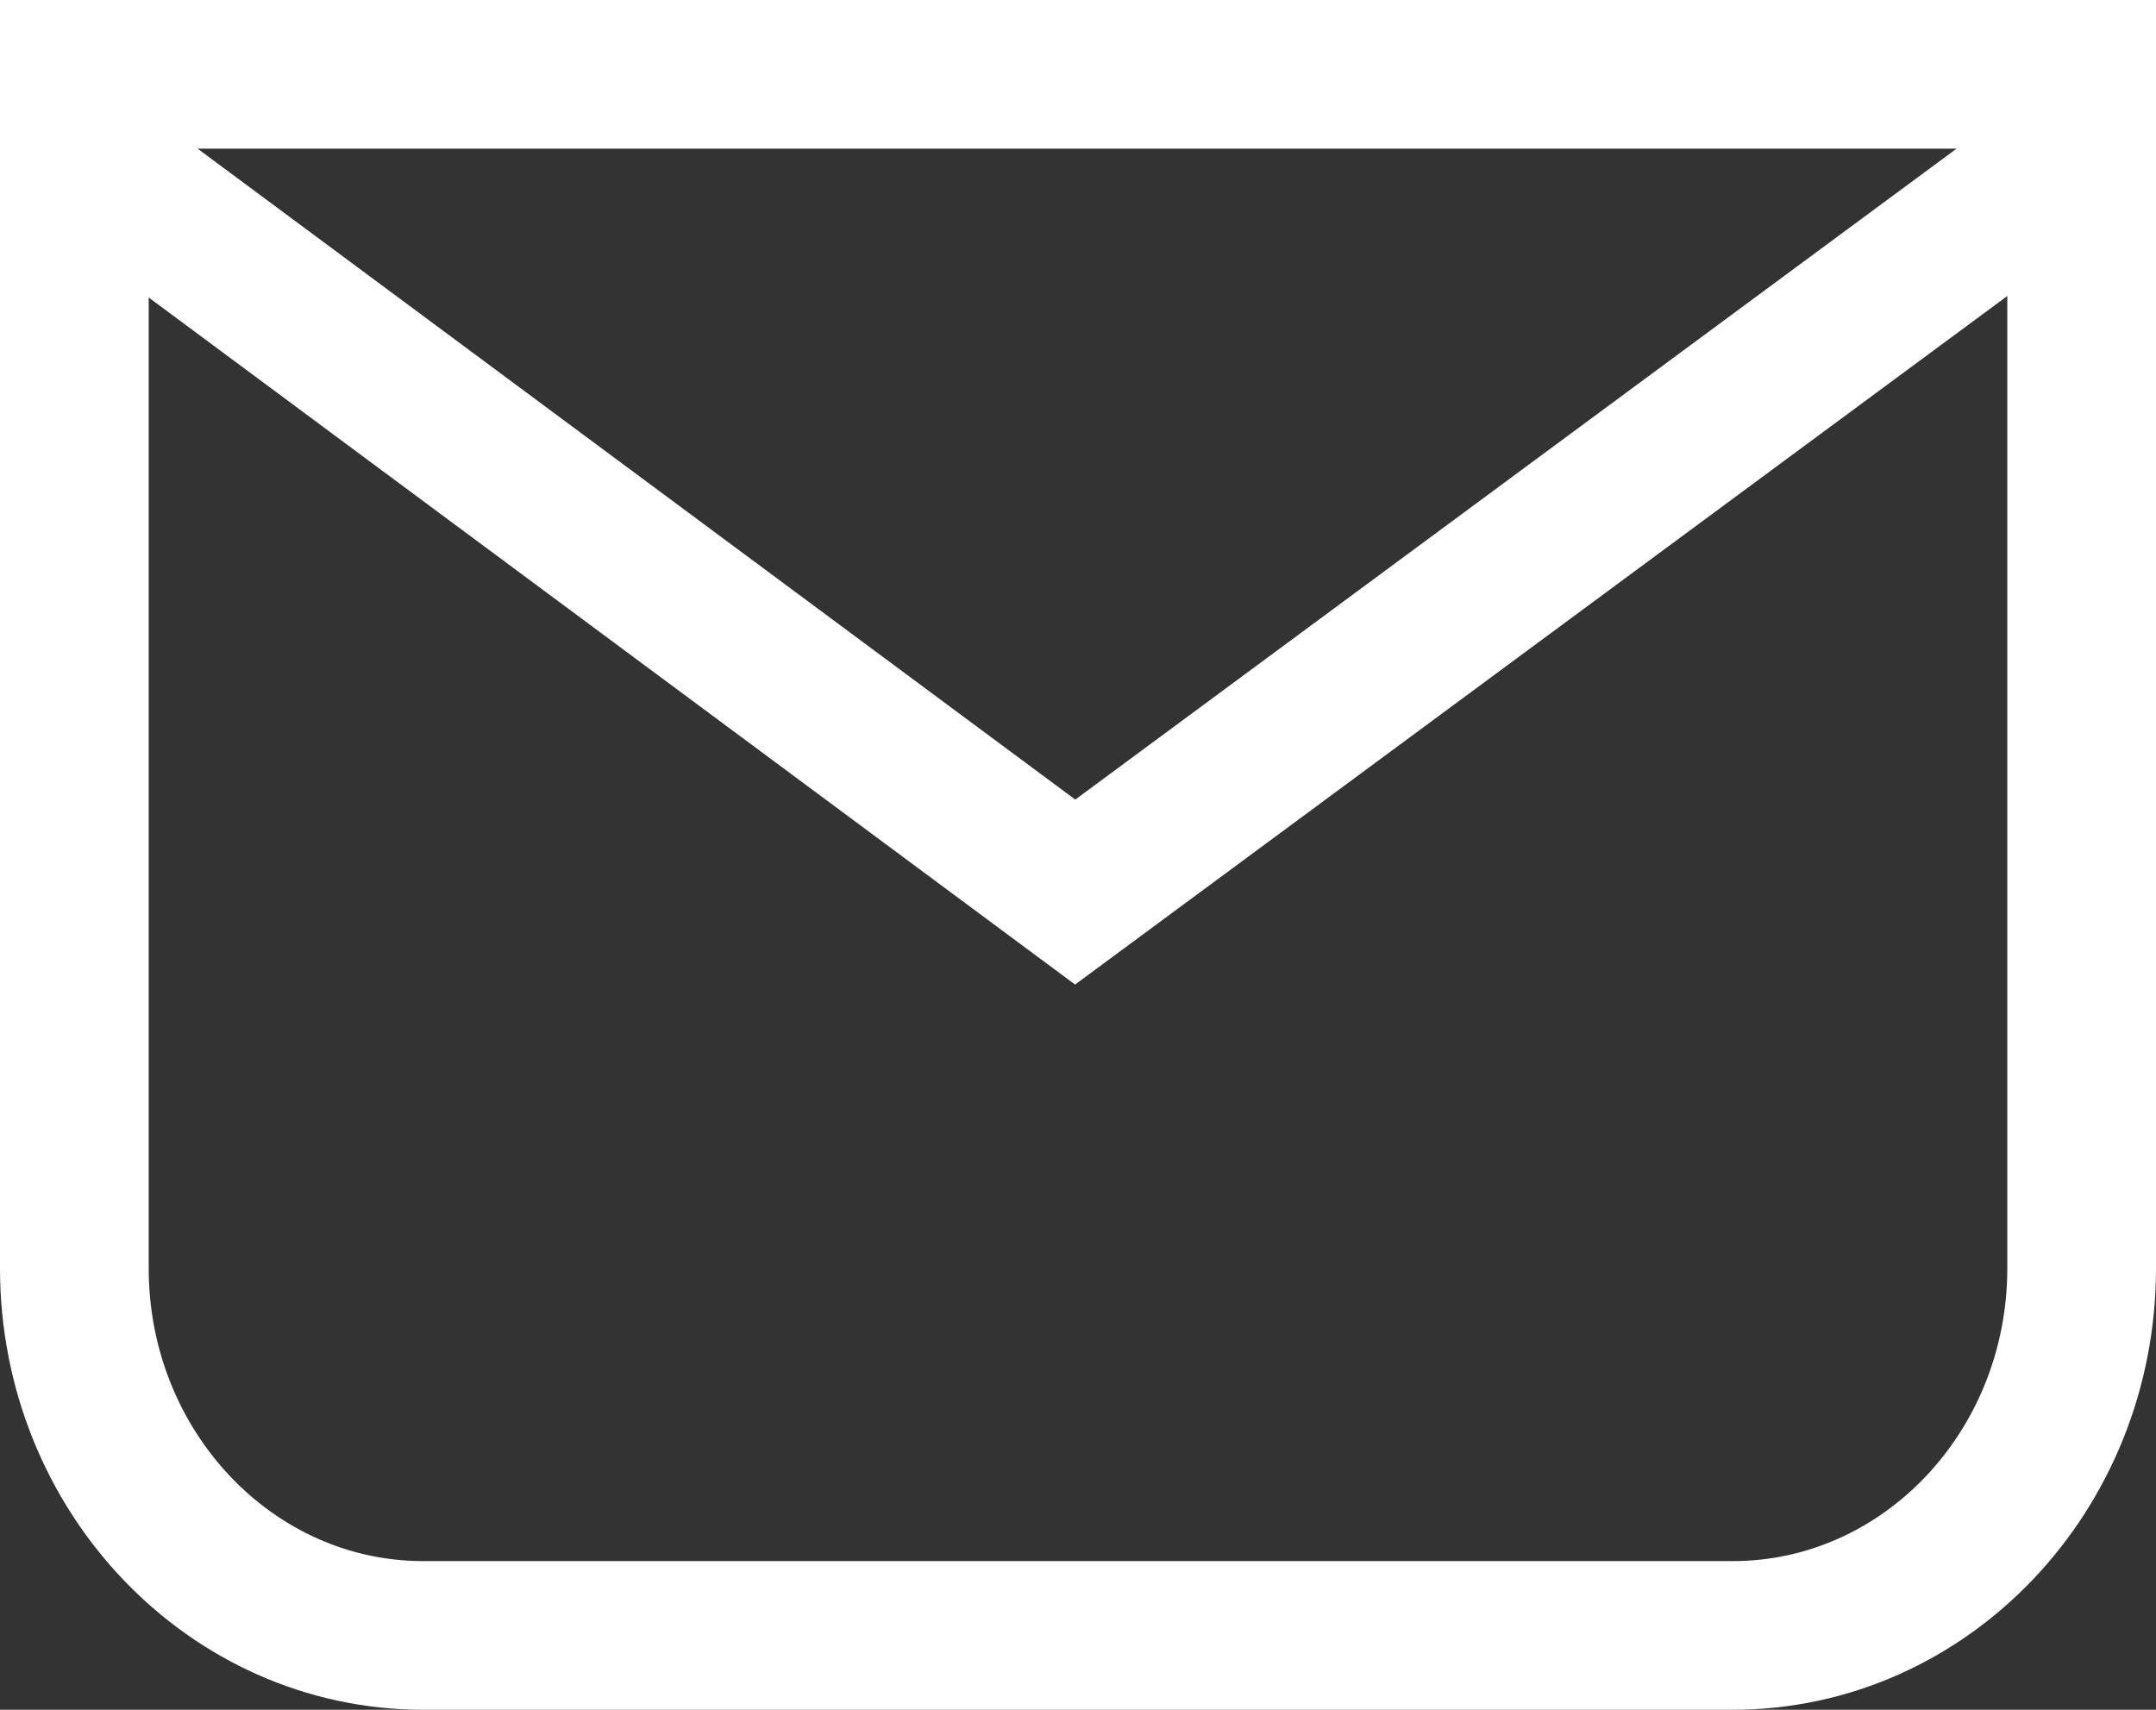 <svg width="29" height="23" viewBox="0 0 29 23" fill="none" xmlns="http://www.w3.org/2000/svg">
<rect x="0" y="0" width="29" height="23" fill="#333333" stroke="none"/>
<path fill-rule="evenodd" clip-rule="evenodd" d="M23.304 22H5.696C3.102 22 1 19.788 1 17.059V1H28V17.059C28 19.788 25.898 22 23.304 22V22Z" stroke="white" stroke-width="2"/>
<path d="M1 2.015L14.462 12L28 2" stroke="white" stroke-width="2"/>
</svg>
